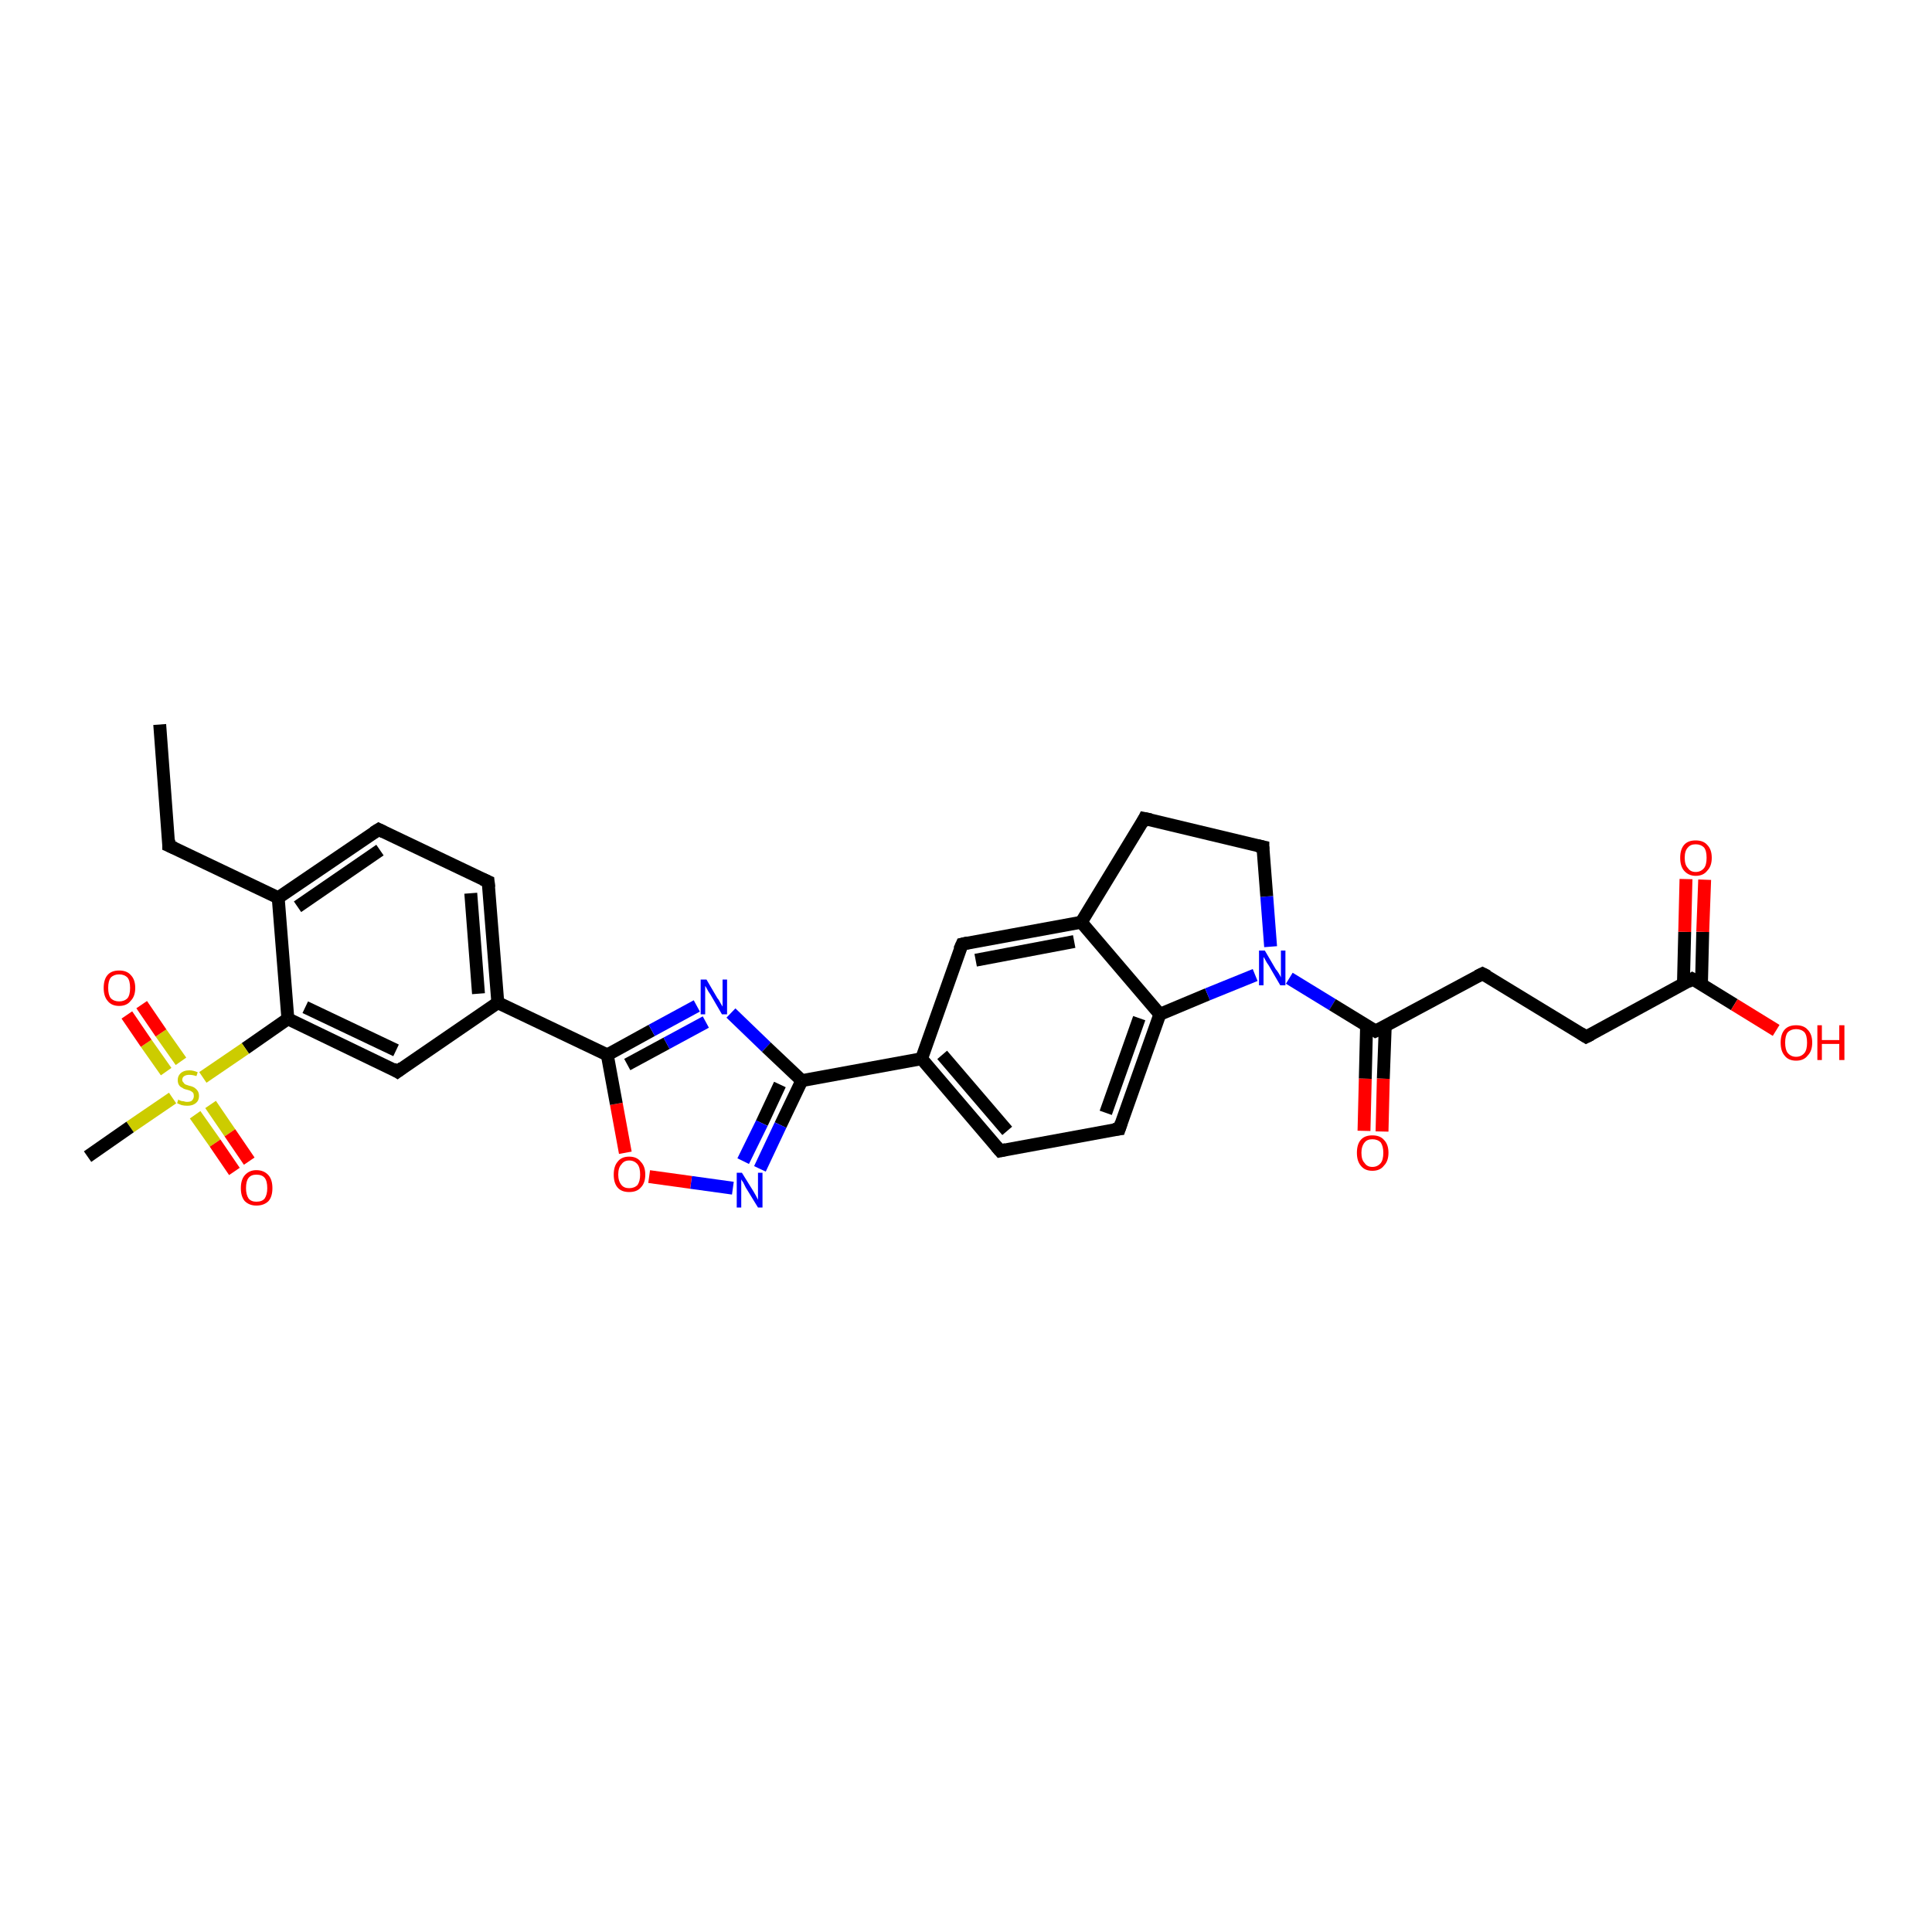 <?xml version='1.0' encoding='iso-8859-1'?>
<svg version='1.1' baseProfile='full'
              xmlns='http://www.w3.org/2000/svg'
                      xmlns:rdkit='http://www.rdkit.org/xml'
                      xmlns:xlink='http://www.w3.org/1999/xlink'
                  xml:space='preserve'
width='300px' height='300px' viewBox='0 0 300 300'>
<!-- END OF HEADER -->
<rect style='opacity:1.0;fill:#FFFFFF;stroke:none' width='300.0' height='300.0' x='0.0' y='0.0'> </rect>
<path class='bond-0 atom-0 atom-1' d='M 24.8,112.5 L 26.2,131.3' style='fill:none;fill-rule:evenodd;stroke:#000000;stroke-width:2.0px;stroke-linecap:butt;stroke-linejoin:miter;stroke-opacity:1' />
<path class='bond-1 atom-1 atom-2' d='M 26.2,131.3 L 43.2,139.4' style='fill:none;fill-rule:evenodd;stroke:#000000;stroke-width:2.0px;stroke-linecap:butt;stroke-linejoin:miter;stroke-opacity:1' />
<path class='bond-2 atom-2 atom-3' d='M 43.2,139.4 L 58.8,128.8' style='fill:none;fill-rule:evenodd;stroke:#000000;stroke-width:2.0px;stroke-linecap:butt;stroke-linejoin:miter;stroke-opacity:1' />
<path class='bond-2 atom-2 atom-3' d='M 46.2,140.8 L 59.0,132.0' style='fill:none;fill-rule:evenodd;stroke:#000000;stroke-width:2.0px;stroke-linecap:butt;stroke-linejoin:miter;stroke-opacity:1' />
<path class='bond-3 atom-3 atom-4' d='M 58.8,128.8 L 75.8,136.9' style='fill:none;fill-rule:evenodd;stroke:#000000;stroke-width:2.0px;stroke-linecap:butt;stroke-linejoin:miter;stroke-opacity:1' />
<path class='bond-4 atom-4 atom-5' d='M 75.8,136.9 L 77.3,155.7' style='fill:none;fill-rule:evenodd;stroke:#000000;stroke-width:2.0px;stroke-linecap:butt;stroke-linejoin:miter;stroke-opacity:1' />
<path class='bond-4 atom-4 atom-5' d='M 73.1,138.7 L 74.3,154.3' style='fill:none;fill-rule:evenodd;stroke:#000000;stroke-width:2.0px;stroke-linecap:butt;stroke-linejoin:miter;stroke-opacity:1' />
<path class='bond-5 atom-5 atom-6' d='M 77.3,155.7 L 61.7,166.4' style='fill:none;fill-rule:evenodd;stroke:#000000;stroke-width:2.0px;stroke-linecap:butt;stroke-linejoin:miter;stroke-opacity:1' />
<path class='bond-6 atom-6 atom-7' d='M 61.7,166.4 L 44.7,158.2' style='fill:none;fill-rule:evenodd;stroke:#000000;stroke-width:2.0px;stroke-linecap:butt;stroke-linejoin:miter;stroke-opacity:1' />
<path class='bond-6 atom-6 atom-7' d='M 61.5,163.1 L 47.4,156.4' style='fill:none;fill-rule:evenodd;stroke:#000000;stroke-width:2.0px;stroke-linecap:butt;stroke-linejoin:miter;stroke-opacity:1' />
<path class='bond-7 atom-7 atom-8' d='M 44.7,158.2 L 38.1,162.8' style='fill:none;fill-rule:evenodd;stroke:#000000;stroke-width:2.0px;stroke-linecap:butt;stroke-linejoin:miter;stroke-opacity:1' />
<path class='bond-7 atom-7 atom-8' d='M 38.1,162.8 L 31.5,167.3' style='fill:none;fill-rule:evenodd;stroke:#CCCC00;stroke-width:2.0px;stroke-linecap:butt;stroke-linejoin:miter;stroke-opacity:1' />
<path class='bond-8 atom-8 atom-9' d='M 26.8,170.5 L 20.2,175.0' style='fill:none;fill-rule:evenodd;stroke:#CCCC00;stroke-width:2.0px;stroke-linecap:butt;stroke-linejoin:miter;stroke-opacity:1' />
<path class='bond-8 atom-8 atom-9' d='M 20.2,175.0 L 13.6,179.6' style='fill:none;fill-rule:evenodd;stroke:#000000;stroke-width:2.0px;stroke-linecap:butt;stroke-linejoin:miter;stroke-opacity:1' />
<path class='bond-9 atom-8 atom-10' d='M 28.1,164.8 L 25.0,160.4' style='fill:none;fill-rule:evenodd;stroke:#CCCC00;stroke-width:2.0px;stroke-linecap:butt;stroke-linejoin:miter;stroke-opacity:1' />
<path class='bond-9 atom-8 atom-10' d='M 25.0,160.4 L 22.0,156.0' style='fill:none;fill-rule:evenodd;stroke:#FF0000;stroke-width:2.0px;stroke-linecap:butt;stroke-linejoin:miter;stroke-opacity:1' />
<path class='bond-9 atom-8 atom-10' d='M 25.8,166.4 L 22.7,162.0' style='fill:none;fill-rule:evenodd;stroke:#CCCC00;stroke-width:2.0px;stroke-linecap:butt;stroke-linejoin:miter;stroke-opacity:1' />
<path class='bond-9 atom-8 atom-10' d='M 22.7,162.0 L 19.7,157.6' style='fill:none;fill-rule:evenodd;stroke:#FF0000;stroke-width:2.0px;stroke-linecap:butt;stroke-linejoin:miter;stroke-opacity:1' />
<path class='bond-10 atom-8 atom-11' d='M 30.3,173.1 L 33.4,177.5' style='fill:none;fill-rule:evenodd;stroke:#CCCC00;stroke-width:2.0px;stroke-linecap:butt;stroke-linejoin:miter;stroke-opacity:1' />
<path class='bond-10 atom-8 atom-11' d='M 33.4,177.5 L 36.4,181.9' style='fill:none;fill-rule:evenodd;stroke:#FF0000;stroke-width:2.0px;stroke-linecap:butt;stroke-linejoin:miter;stroke-opacity:1' />
<path class='bond-10 atom-8 atom-11' d='M 32.7,171.5 L 35.7,175.9' style='fill:none;fill-rule:evenodd;stroke:#CCCC00;stroke-width:2.0px;stroke-linecap:butt;stroke-linejoin:miter;stroke-opacity:1' />
<path class='bond-10 atom-8 atom-11' d='M 35.7,175.9 L 38.7,180.3' style='fill:none;fill-rule:evenodd;stroke:#FF0000;stroke-width:2.0px;stroke-linecap:butt;stroke-linejoin:miter;stroke-opacity:1' />
<path class='bond-11 atom-5 atom-12' d='M 77.3,155.7 L 94.3,163.8' style='fill:none;fill-rule:evenodd;stroke:#000000;stroke-width:2.0px;stroke-linecap:butt;stroke-linejoin:miter;stroke-opacity:1' />
<path class='bond-12 atom-12 atom-13' d='M 94.3,163.8 L 101.2,160.0' style='fill:none;fill-rule:evenodd;stroke:#000000;stroke-width:2.0px;stroke-linecap:butt;stroke-linejoin:miter;stroke-opacity:1' />
<path class='bond-12 atom-12 atom-13' d='M 101.2,160.0 L 108.2,156.2' style='fill:none;fill-rule:evenodd;stroke:#0000FF;stroke-width:2.0px;stroke-linecap:butt;stroke-linejoin:miter;stroke-opacity:1' />
<path class='bond-12 atom-12 atom-13' d='M 97.4,165.3 L 103.5,162.0' style='fill:none;fill-rule:evenodd;stroke:#000000;stroke-width:2.0px;stroke-linecap:butt;stroke-linejoin:miter;stroke-opacity:1' />
<path class='bond-12 atom-12 atom-13' d='M 103.5,162.0 L 109.6,158.7' style='fill:none;fill-rule:evenodd;stroke:#0000FF;stroke-width:2.0px;stroke-linecap:butt;stroke-linejoin:miter;stroke-opacity:1' />
<path class='bond-13 atom-13 atom-14' d='M 113.5,157.3 L 119.0,162.6' style='fill:none;fill-rule:evenodd;stroke:#0000FF;stroke-width:2.0px;stroke-linecap:butt;stroke-linejoin:miter;stroke-opacity:1' />
<path class='bond-13 atom-13 atom-14' d='M 119.0,162.6 L 124.5,167.8' style='fill:none;fill-rule:evenodd;stroke:#000000;stroke-width:2.0px;stroke-linecap:butt;stroke-linejoin:miter;stroke-opacity:1' />
<path class='bond-14 atom-14 atom-15' d='M 124.5,167.8 L 121.2,174.7' style='fill:none;fill-rule:evenodd;stroke:#000000;stroke-width:2.0px;stroke-linecap:butt;stroke-linejoin:miter;stroke-opacity:1' />
<path class='bond-14 atom-14 atom-15' d='M 121.2,174.7 L 118.0,181.5' style='fill:none;fill-rule:evenodd;stroke:#0000FF;stroke-width:2.0px;stroke-linecap:butt;stroke-linejoin:miter;stroke-opacity:1' />
<path class='bond-14 atom-14 atom-15' d='M 121.1,168.4 L 118.3,174.4' style='fill:none;fill-rule:evenodd;stroke:#000000;stroke-width:2.0px;stroke-linecap:butt;stroke-linejoin:miter;stroke-opacity:1' />
<path class='bond-14 atom-14 atom-15' d='M 118.3,174.4 L 115.4,180.3' style='fill:none;fill-rule:evenodd;stroke:#0000FF;stroke-width:2.0px;stroke-linecap:butt;stroke-linejoin:miter;stroke-opacity:1' />
<path class='bond-15 atom-15 atom-16' d='M 113.8,184.5 L 107.3,183.6' style='fill:none;fill-rule:evenodd;stroke:#0000FF;stroke-width:2.0px;stroke-linecap:butt;stroke-linejoin:miter;stroke-opacity:1' />
<path class='bond-15 atom-15 atom-16' d='M 107.3,183.6 L 100.8,182.7' style='fill:none;fill-rule:evenodd;stroke:#FF0000;stroke-width:2.0px;stroke-linecap:butt;stroke-linejoin:miter;stroke-opacity:1' />
<path class='bond-16 atom-14 atom-17' d='M 124.5,167.8 L 143.1,164.4' style='fill:none;fill-rule:evenodd;stroke:#000000;stroke-width:2.0px;stroke-linecap:butt;stroke-linejoin:miter;stroke-opacity:1' />
<path class='bond-17 atom-17 atom-18' d='M 143.1,164.4 L 155.3,178.7' style='fill:none;fill-rule:evenodd;stroke:#000000;stroke-width:2.0px;stroke-linecap:butt;stroke-linejoin:miter;stroke-opacity:1' />
<path class='bond-17 atom-17 atom-18' d='M 146.3,163.8 L 156.4,175.6' style='fill:none;fill-rule:evenodd;stroke:#000000;stroke-width:2.0px;stroke-linecap:butt;stroke-linejoin:miter;stroke-opacity:1' />
<path class='bond-18 atom-18 atom-19' d='M 155.3,178.7 L 173.8,175.3' style='fill:none;fill-rule:evenodd;stroke:#000000;stroke-width:2.0px;stroke-linecap:butt;stroke-linejoin:miter;stroke-opacity:1' />
<path class='bond-19 atom-19 atom-20' d='M 173.8,175.3 L 180.1,157.5' style='fill:none;fill-rule:evenodd;stroke:#000000;stroke-width:2.0px;stroke-linecap:butt;stroke-linejoin:miter;stroke-opacity:1' />
<path class='bond-19 atom-19 atom-20' d='M 171.7,172.8 L 176.9,158.1' style='fill:none;fill-rule:evenodd;stroke:#000000;stroke-width:2.0px;stroke-linecap:butt;stroke-linejoin:miter;stroke-opacity:1' />
<path class='bond-20 atom-20 atom-21' d='M 180.1,157.5 L 187.5,154.4' style='fill:none;fill-rule:evenodd;stroke:#000000;stroke-width:2.0px;stroke-linecap:butt;stroke-linejoin:miter;stroke-opacity:1' />
<path class='bond-20 atom-20 atom-21' d='M 187.5,154.4 L 194.9,151.4' style='fill:none;fill-rule:evenodd;stroke:#0000FF;stroke-width:2.0px;stroke-linecap:butt;stroke-linejoin:miter;stroke-opacity:1' />
<path class='bond-21 atom-21 atom-22' d='M 197.3,147.0 L 196.7,139.2' style='fill:none;fill-rule:evenodd;stroke:#0000FF;stroke-width:2.0px;stroke-linecap:butt;stroke-linejoin:miter;stroke-opacity:1' />
<path class='bond-21 atom-21 atom-22' d='M 196.7,139.2 L 196.1,131.5' style='fill:none;fill-rule:evenodd;stroke:#000000;stroke-width:2.0px;stroke-linecap:butt;stroke-linejoin:miter;stroke-opacity:1' />
<path class='bond-22 atom-22 atom-23' d='M 196.1,131.5 L 177.7,127.1' style='fill:none;fill-rule:evenodd;stroke:#000000;stroke-width:2.0px;stroke-linecap:butt;stroke-linejoin:miter;stroke-opacity:1' />
<path class='bond-23 atom-23 atom-24' d='M 177.7,127.1 L 167.9,143.2' style='fill:none;fill-rule:evenodd;stroke:#000000;stroke-width:2.0px;stroke-linecap:butt;stroke-linejoin:miter;stroke-opacity:1' />
<path class='bond-24 atom-24 atom-25' d='M 167.9,143.2 L 149.4,146.6' style='fill:none;fill-rule:evenodd;stroke:#000000;stroke-width:2.0px;stroke-linecap:butt;stroke-linejoin:miter;stroke-opacity:1' />
<path class='bond-24 atom-24 atom-25' d='M 166.8,146.2 L 151.5,149.1' style='fill:none;fill-rule:evenodd;stroke:#000000;stroke-width:2.0px;stroke-linecap:butt;stroke-linejoin:miter;stroke-opacity:1' />
<path class='bond-25 atom-21 atom-26' d='M 200.2,151.9 L 206.9,156.0' style='fill:none;fill-rule:evenodd;stroke:#0000FF;stroke-width:2.0px;stroke-linecap:butt;stroke-linejoin:miter;stroke-opacity:1' />
<path class='bond-25 atom-21 atom-26' d='M 206.9,156.0 L 213.6,160.1' style='fill:none;fill-rule:evenodd;stroke:#000000;stroke-width:2.0px;stroke-linecap:butt;stroke-linejoin:miter;stroke-opacity:1' />
<path class='bond-26 atom-26 atom-27' d='M 212.2,159.3 L 212.0,167.5' style='fill:none;fill-rule:evenodd;stroke:#000000;stroke-width:2.0px;stroke-linecap:butt;stroke-linejoin:miter;stroke-opacity:1' />
<path class='bond-26 atom-26 atom-27' d='M 212.0,167.5 L 211.8,175.6' style='fill:none;fill-rule:evenodd;stroke:#FF0000;stroke-width:2.0px;stroke-linecap:butt;stroke-linejoin:miter;stroke-opacity:1' />
<path class='bond-26 atom-26 atom-27' d='M 215.1,159.4 L 214.8,167.5' style='fill:none;fill-rule:evenodd;stroke:#000000;stroke-width:2.0px;stroke-linecap:butt;stroke-linejoin:miter;stroke-opacity:1' />
<path class='bond-26 atom-26 atom-27' d='M 214.8,167.5 L 214.6,175.7' style='fill:none;fill-rule:evenodd;stroke:#FF0000;stroke-width:2.0px;stroke-linecap:butt;stroke-linejoin:miter;stroke-opacity:1' />
<path class='bond-27 atom-26 atom-28' d='M 213.6,160.1 L 230.2,151.2' style='fill:none;fill-rule:evenodd;stroke:#000000;stroke-width:2.0px;stroke-linecap:butt;stroke-linejoin:miter;stroke-opacity:1' />
<path class='bond-28 atom-28 atom-29' d='M 230.2,151.2 L 246.3,161.0' style='fill:none;fill-rule:evenodd;stroke:#000000;stroke-width:2.0px;stroke-linecap:butt;stroke-linejoin:miter;stroke-opacity:1' />
<path class='bond-29 atom-29 atom-30' d='M 246.3,161.0 L 262.8,152.0' style='fill:none;fill-rule:evenodd;stroke:#000000;stroke-width:2.0px;stroke-linecap:butt;stroke-linejoin:miter;stroke-opacity:1' />
<path class='bond-30 atom-30 atom-31' d='M 262.8,152.0 L 269.3,156.0' style='fill:none;fill-rule:evenodd;stroke:#000000;stroke-width:2.0px;stroke-linecap:butt;stroke-linejoin:miter;stroke-opacity:1' />
<path class='bond-30 atom-30 atom-31' d='M 269.3,156.0 L 275.8,160.0' style='fill:none;fill-rule:evenodd;stroke:#FF0000;stroke-width:2.0px;stroke-linecap:butt;stroke-linejoin:miter;stroke-opacity:1' />
<path class='bond-31 atom-30 atom-32' d='M 264.2,152.9 L 264.4,144.7' style='fill:none;fill-rule:evenodd;stroke:#000000;stroke-width:2.0px;stroke-linecap:butt;stroke-linejoin:miter;stroke-opacity:1' />
<path class='bond-31 atom-30 atom-32' d='M 264.4,144.7 L 264.7,136.6' style='fill:none;fill-rule:evenodd;stroke:#FF0000;stroke-width:2.0px;stroke-linecap:butt;stroke-linejoin:miter;stroke-opacity:1' />
<path class='bond-31 atom-30 atom-32' d='M 261.4,152.8 L 261.6,144.7' style='fill:none;fill-rule:evenodd;stroke:#000000;stroke-width:2.0px;stroke-linecap:butt;stroke-linejoin:miter;stroke-opacity:1' />
<path class='bond-31 atom-30 atom-32' d='M 261.6,144.7 L 261.8,136.5' style='fill:none;fill-rule:evenodd;stroke:#FF0000;stroke-width:2.0px;stroke-linecap:butt;stroke-linejoin:miter;stroke-opacity:1' />
<path class='bond-32 atom-7 atom-2' d='M 44.7,158.2 L 43.2,139.4' style='fill:none;fill-rule:evenodd;stroke:#000000;stroke-width:2.0px;stroke-linecap:butt;stroke-linejoin:miter;stroke-opacity:1' />
<path class='bond-33 atom-16 atom-12' d='M 97.1,179.0 L 95.7,171.4' style='fill:none;fill-rule:evenodd;stroke:#FF0000;stroke-width:2.0px;stroke-linecap:butt;stroke-linejoin:miter;stroke-opacity:1' />
<path class='bond-33 atom-16 atom-12' d='M 95.7,171.4 L 94.3,163.8' style='fill:none;fill-rule:evenodd;stroke:#000000;stroke-width:2.0px;stroke-linecap:butt;stroke-linejoin:miter;stroke-opacity:1' />
<path class='bond-34 atom-25 atom-17' d='M 149.4,146.6 L 143.1,164.4' style='fill:none;fill-rule:evenodd;stroke:#000000;stroke-width:2.0px;stroke-linecap:butt;stroke-linejoin:miter;stroke-opacity:1' />
<path class='bond-35 atom-24 atom-20' d='M 167.9,143.2 L 180.1,157.5' style='fill:none;fill-rule:evenodd;stroke:#000000;stroke-width:2.0px;stroke-linecap:butt;stroke-linejoin:miter;stroke-opacity:1' />
<path d='M 26.2,130.4 L 26.2,131.3 L 27.1,131.7' style='fill:none;stroke:#000000;stroke-width:2.0px;stroke-linecap:butt;stroke-linejoin:miter;stroke-opacity:1;' />
<path d='M 58.0,129.3 L 58.8,128.8 L 59.6,129.2' style='fill:none;stroke:#000000;stroke-width:2.0px;stroke-linecap:butt;stroke-linejoin:miter;stroke-opacity:1;' />
<path d='M 74.9,136.5 L 75.8,136.9 L 75.9,137.8' style='fill:none;stroke:#000000;stroke-width:2.0px;stroke-linecap:butt;stroke-linejoin:miter;stroke-opacity:1;' />
<path d='M 62.5,165.8 L 61.7,166.4 L 60.9,165.9' style='fill:none;stroke:#000000;stroke-width:2.0px;stroke-linecap:butt;stroke-linejoin:miter;stroke-opacity:1;' />
<path d='M 154.7,178.0 L 155.3,178.7 L 156.2,178.5' style='fill:none;stroke:#000000;stroke-width:2.0px;stroke-linecap:butt;stroke-linejoin:miter;stroke-opacity:1;' />
<path d='M 172.9,175.4 L 173.8,175.3 L 174.1,174.4' style='fill:none;stroke:#000000;stroke-width:2.0px;stroke-linecap:butt;stroke-linejoin:miter;stroke-opacity:1;' />
<path d='M 196.1,131.9 L 196.1,131.5 L 195.2,131.3' style='fill:none;stroke:#000000;stroke-width:2.0px;stroke-linecap:butt;stroke-linejoin:miter;stroke-opacity:1;' />
<path d='M 178.7,127.3 L 177.7,127.1 L 177.3,127.9' style='fill:none;stroke:#000000;stroke-width:2.0px;stroke-linecap:butt;stroke-linejoin:miter;stroke-opacity:1;' />
<path d='M 150.3,146.4 L 149.4,146.6 L 149.0,147.5' style='fill:none;stroke:#000000;stroke-width:2.0px;stroke-linecap:butt;stroke-linejoin:miter;stroke-opacity:1;' />
<path d='M 213.3,159.9 L 213.6,160.1 L 214.5,159.7' style='fill:none;stroke:#000000;stroke-width:2.0px;stroke-linecap:butt;stroke-linejoin:miter;stroke-opacity:1;' />
<path d='M 229.4,151.6 L 230.2,151.2 L 231.0,151.6' style='fill:none;stroke:#000000;stroke-width:2.0px;stroke-linecap:butt;stroke-linejoin:miter;stroke-opacity:1;' />
<path d='M 245.5,160.5 L 246.3,161.0 L 247.1,160.6' style='fill:none;stroke:#000000;stroke-width:2.0px;stroke-linecap:butt;stroke-linejoin:miter;stroke-opacity:1;' />
<path d='M 262.0,152.5 L 262.8,152.0 L 263.2,152.2' style='fill:none;stroke:#000000;stroke-width:2.0px;stroke-linecap:butt;stroke-linejoin:miter;stroke-opacity:1;' />
<path class='atom-8' d='M 27.7 170.7
Q 27.7 170.8, 28.0 170.9
Q 28.2 171.0, 28.5 171.0
Q 28.8 171.1, 29.0 171.1
Q 29.6 171.1, 29.8 170.9
Q 30.1 170.6, 30.1 170.2
Q 30.1 169.9, 30.0 169.7
Q 29.8 169.5, 29.6 169.4
Q 29.4 169.3, 29.0 169.2
Q 28.5 169.1, 28.3 168.9
Q 28.0 168.8, 27.8 168.5
Q 27.6 168.2, 27.6 167.7
Q 27.6 167.1, 28.0 166.7
Q 28.5 166.2, 29.4 166.2
Q 30.0 166.2, 30.7 166.5
L 30.5 167.1
Q 29.9 166.9, 29.4 166.9
Q 28.9 166.9, 28.6 167.1
Q 28.3 167.3, 28.3 167.7
Q 28.3 167.9, 28.5 168.1
Q 28.6 168.3, 28.8 168.4
Q 29.1 168.5, 29.4 168.6
Q 29.9 168.7, 30.2 168.9
Q 30.5 169.1, 30.7 169.4
Q 30.9 169.7, 30.9 170.2
Q 30.9 170.9, 30.4 171.3
Q 29.9 171.7, 29.1 171.7
Q 28.6 171.7, 28.2 171.6
Q 27.9 171.5, 27.5 171.3
L 27.7 170.7
' fill='#CCCC00'/>
<path class='atom-10' d='M 16.1 153.4
Q 16.1 152.1, 16.7 151.4
Q 17.3 150.7, 18.5 150.7
Q 19.7 150.7, 20.3 151.4
Q 21.0 152.1, 21.0 153.4
Q 21.0 154.7, 20.3 155.4
Q 19.7 156.2, 18.5 156.2
Q 17.3 156.2, 16.7 155.4
Q 16.1 154.7, 16.1 153.4
M 18.5 155.5
Q 19.3 155.5, 19.8 155.0
Q 20.2 154.5, 20.2 153.4
Q 20.2 152.3, 19.8 151.8
Q 19.3 151.3, 18.5 151.3
Q 17.7 151.3, 17.2 151.8
Q 16.8 152.3, 16.8 153.4
Q 16.8 154.5, 17.2 155.0
Q 17.7 155.5, 18.5 155.5
' fill='#FF0000'/>
<path class='atom-11' d='M 37.4 184.5
Q 37.4 183.2, 38.0 182.5
Q 38.7 181.7, 39.8 181.7
Q 41.0 181.7, 41.7 182.5
Q 42.3 183.2, 42.3 184.5
Q 42.3 185.8, 41.7 186.5
Q 41.0 187.2, 39.8 187.2
Q 38.7 187.2, 38.0 186.5
Q 37.4 185.8, 37.4 184.5
M 39.8 186.6
Q 40.7 186.6, 41.1 186.1
Q 41.5 185.5, 41.5 184.5
Q 41.5 183.4, 41.1 182.9
Q 40.7 182.4, 39.8 182.4
Q 39.0 182.4, 38.6 182.9
Q 38.2 183.4, 38.2 184.5
Q 38.2 185.5, 38.6 186.1
Q 39.0 186.6, 39.8 186.6
' fill='#FF0000'/>
<path class='atom-13' d='M 109.7 152.1
L 111.4 155.0
Q 111.6 155.2, 111.9 155.8
Q 112.2 156.3, 112.2 156.3
L 112.2 152.1
L 112.9 152.1
L 112.9 157.5
L 112.1 157.5
L 110.3 154.4
Q 110.0 154.0, 109.8 153.6
Q 109.6 153.2, 109.5 153.1
L 109.5 157.5
L 108.8 157.5
L 108.8 152.1
L 109.7 152.1
' fill='#0000FF'/>
<path class='atom-15' d='M 115.2 182.1
L 117.0 185.0
Q 117.1 185.2, 117.4 185.7
Q 117.7 186.3, 117.7 186.3
L 117.7 182.1
L 118.4 182.1
L 118.4 187.5
L 117.7 187.5
L 115.8 184.4
Q 115.6 184.0, 115.4 183.6
Q 115.1 183.2, 115.1 183.1
L 115.1 187.5
L 114.4 187.5
L 114.4 182.1
L 115.2 182.1
' fill='#0000FF'/>
<path class='atom-16' d='M 95.3 182.4
Q 95.3 181.1, 95.9 180.4
Q 96.5 179.6, 97.7 179.6
Q 98.9 179.6, 99.5 180.4
Q 100.2 181.1, 100.2 182.4
Q 100.2 183.7, 99.5 184.4
Q 98.9 185.1, 97.7 185.1
Q 96.5 185.1, 95.9 184.4
Q 95.3 183.7, 95.3 182.4
M 97.7 184.5
Q 98.5 184.5, 99.0 184.0
Q 99.4 183.4, 99.4 182.4
Q 99.4 181.3, 99.0 180.8
Q 98.5 180.2, 97.7 180.2
Q 96.9 180.2, 96.5 180.8
Q 96.0 181.3, 96.0 182.4
Q 96.0 183.4, 96.5 184.0
Q 96.9 184.5, 97.7 184.5
' fill='#FF0000'/>
<path class='atom-21' d='M 196.4 147.6
L 198.1 150.5
Q 198.3 150.7, 198.6 151.2
Q 198.9 151.7, 198.9 151.8
L 198.9 147.6
L 199.6 147.6
L 199.6 153.0
L 198.8 153.0
L 197.0 149.9
Q 196.7 149.5, 196.5 149.1
Q 196.3 148.7, 196.2 148.6
L 196.2 153.0
L 195.5 153.0
L 195.5 147.6
L 196.4 147.6
' fill='#0000FF'/>
<path class='atom-27' d='M 210.7 179.0
Q 210.7 177.7, 211.3 177.0
Q 211.9 176.3, 213.1 176.3
Q 214.3 176.3, 214.9 177.0
Q 215.6 177.7, 215.6 179.0
Q 215.6 180.3, 214.9 181.0
Q 214.3 181.8, 213.1 181.8
Q 211.9 181.8, 211.3 181.0
Q 210.7 180.3, 210.7 179.0
M 213.1 181.2
Q 213.9 181.2, 214.4 180.6
Q 214.8 180.1, 214.8 179.0
Q 214.8 178.0, 214.4 177.4
Q 213.9 176.9, 213.1 176.9
Q 212.3 176.9, 211.9 177.4
Q 211.4 178.0, 211.4 179.0
Q 211.4 180.1, 211.9 180.6
Q 212.3 181.2, 213.1 181.2
' fill='#FF0000'/>
<path class='atom-31' d='M 276.5 161.9
Q 276.5 160.6, 277.1 159.9
Q 277.7 159.2, 278.9 159.2
Q 280.1 159.2, 280.7 159.9
Q 281.4 160.6, 281.4 161.9
Q 281.4 163.2, 280.7 163.9
Q 280.1 164.7, 278.9 164.7
Q 277.7 164.7, 277.1 163.9
Q 276.5 163.2, 276.5 161.9
M 278.9 164.1
Q 279.7 164.1, 280.2 163.5
Q 280.6 163.0, 280.6 161.9
Q 280.6 160.8, 280.2 160.3
Q 279.7 159.8, 278.9 159.8
Q 278.1 159.8, 277.6 160.3
Q 277.2 160.8, 277.2 161.9
Q 277.2 163.0, 277.6 163.5
Q 278.1 164.1, 278.9 164.1
' fill='#FF0000'/>
<path class='atom-31' d='M 282.2 159.2
L 282.9 159.2
L 282.9 161.5
L 285.6 161.5
L 285.6 159.2
L 286.4 159.2
L 286.4 164.6
L 285.6 164.6
L 285.6 162.1
L 282.9 162.1
L 282.9 164.6
L 282.2 164.6
L 282.2 159.2
' fill='#FF0000'/>
<path class='atom-32' d='M 260.9 133.2
Q 260.9 131.9, 261.5 131.2
Q 262.1 130.5, 263.3 130.5
Q 264.5 130.5, 265.1 131.2
Q 265.8 131.9, 265.8 133.2
Q 265.8 134.5, 265.1 135.2
Q 264.5 136.0, 263.3 136.0
Q 262.2 136.0, 261.5 135.2
Q 260.9 134.5, 260.9 133.2
M 263.3 135.4
Q 264.1 135.4, 264.6 134.8
Q 265.0 134.3, 265.0 133.2
Q 265.0 132.1, 264.6 131.6
Q 264.1 131.1, 263.3 131.1
Q 262.5 131.1, 262.1 131.6
Q 261.6 132.1, 261.6 133.2
Q 261.6 134.3, 262.1 134.8
Q 262.5 135.4, 263.3 135.4
' fill='#FF0000'/>
</svg>
